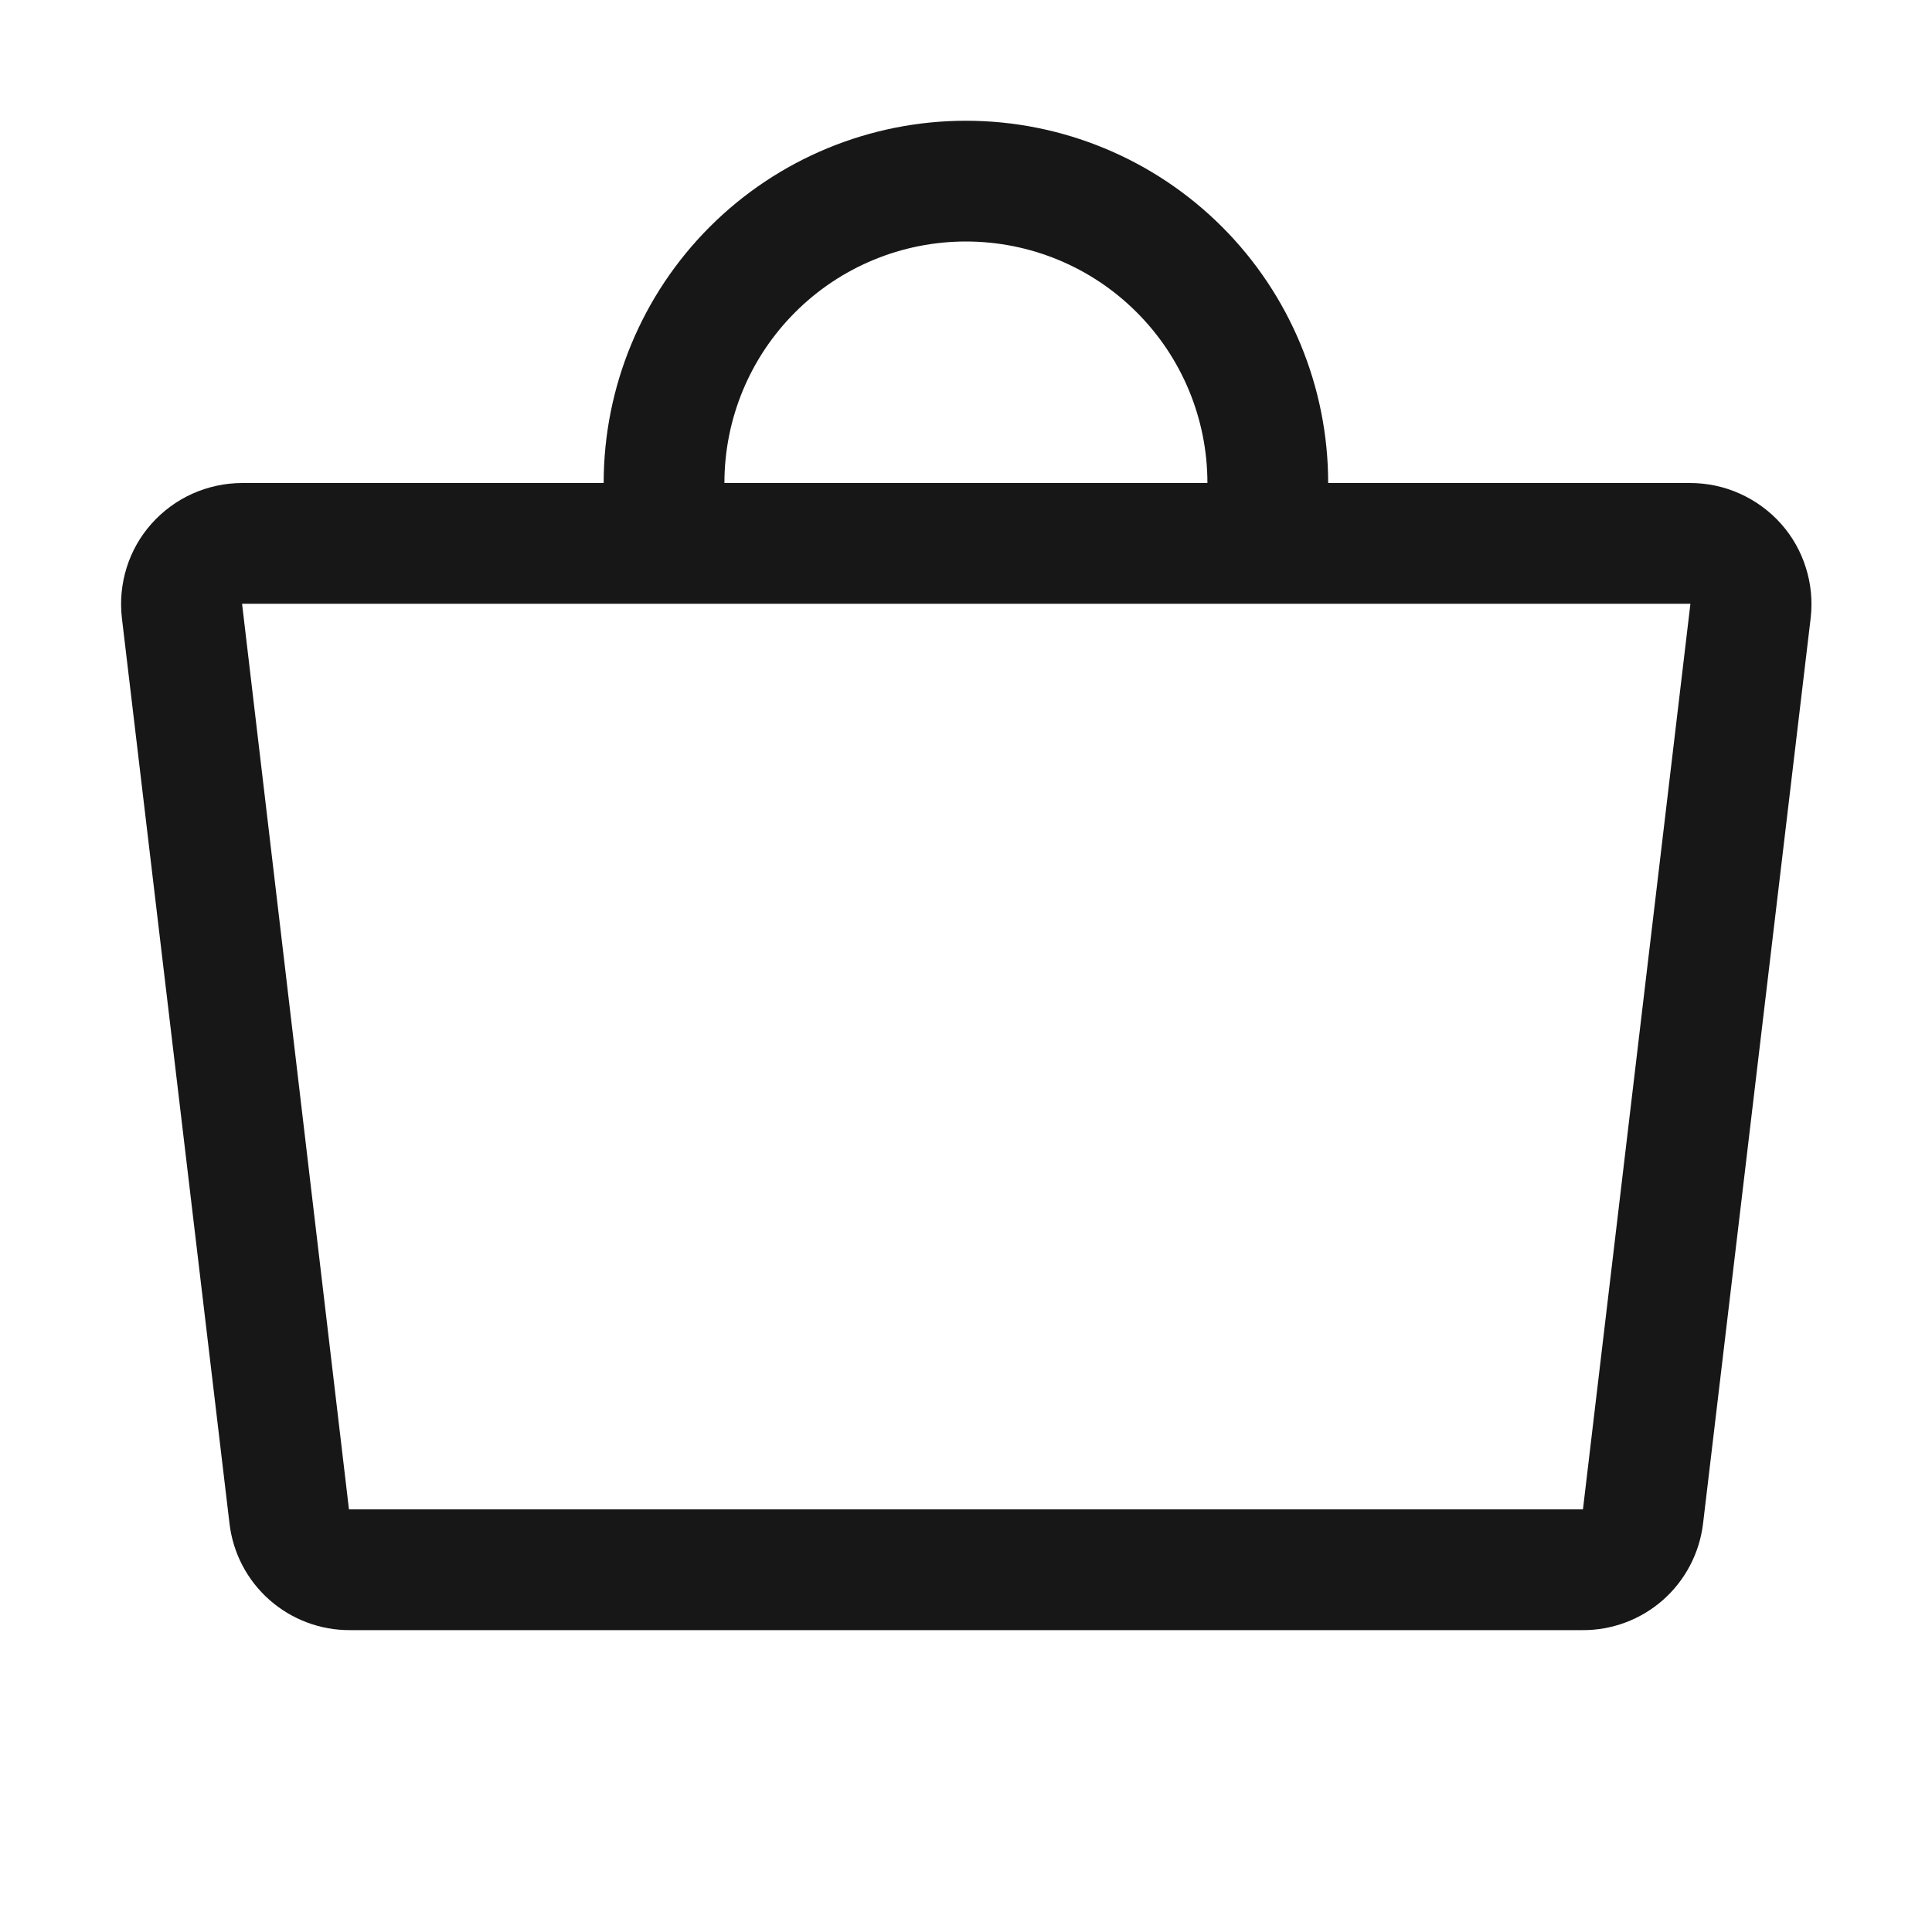 <?xml version="1.0" encoding="UTF-8"?> <svg xmlns="http://www.w3.org/2000/svg" width="24" height="24" viewBox="0 0 24 24" fill="none"><path d="M22.124 6.506C21.982 6.347 21.807 6.219 21.612 6.132C21.417 6.044 21.206 6 20.992 6H16.499C16.499 4.807 16.025 3.662 15.181 2.818C14.337 1.974 13.193 1.5 11.999 1.5C10.806 1.5 9.661 1.974 8.817 2.818C7.973 3.662 7.499 4.807 7.499 6H3.007C2.794 6.001 2.584 6.046 2.39 6.133C2.196 6.22 2.023 6.348 1.882 6.506C1.741 6.664 1.636 6.85 1.573 7.052C1.51 7.254 1.49 7.466 1.514 7.676L2.851 18.926C2.894 19.293 3.071 19.631 3.348 19.875C3.625 20.119 3.982 20.253 4.351 20.25H19.656C20.025 20.253 20.382 20.119 20.659 19.875C20.935 19.631 21.112 19.293 21.156 18.926L22.493 7.676C22.517 7.466 22.497 7.253 22.433 7.052C22.37 6.85 22.265 6.664 22.124 6.506ZM11.999 3C12.795 3 13.558 3.316 14.12 3.879C14.683 4.441 14.999 5.204 14.999 6H8.999C8.999 5.204 9.315 4.441 9.878 3.879C10.44 3.316 11.204 3 11.999 3ZM19.664 18.75C19.661 18.751 19.658 18.751 19.656 18.75H4.335L3.007 7.5H20.999L19.664 18.75Z" fill="#171717"></path></svg> 